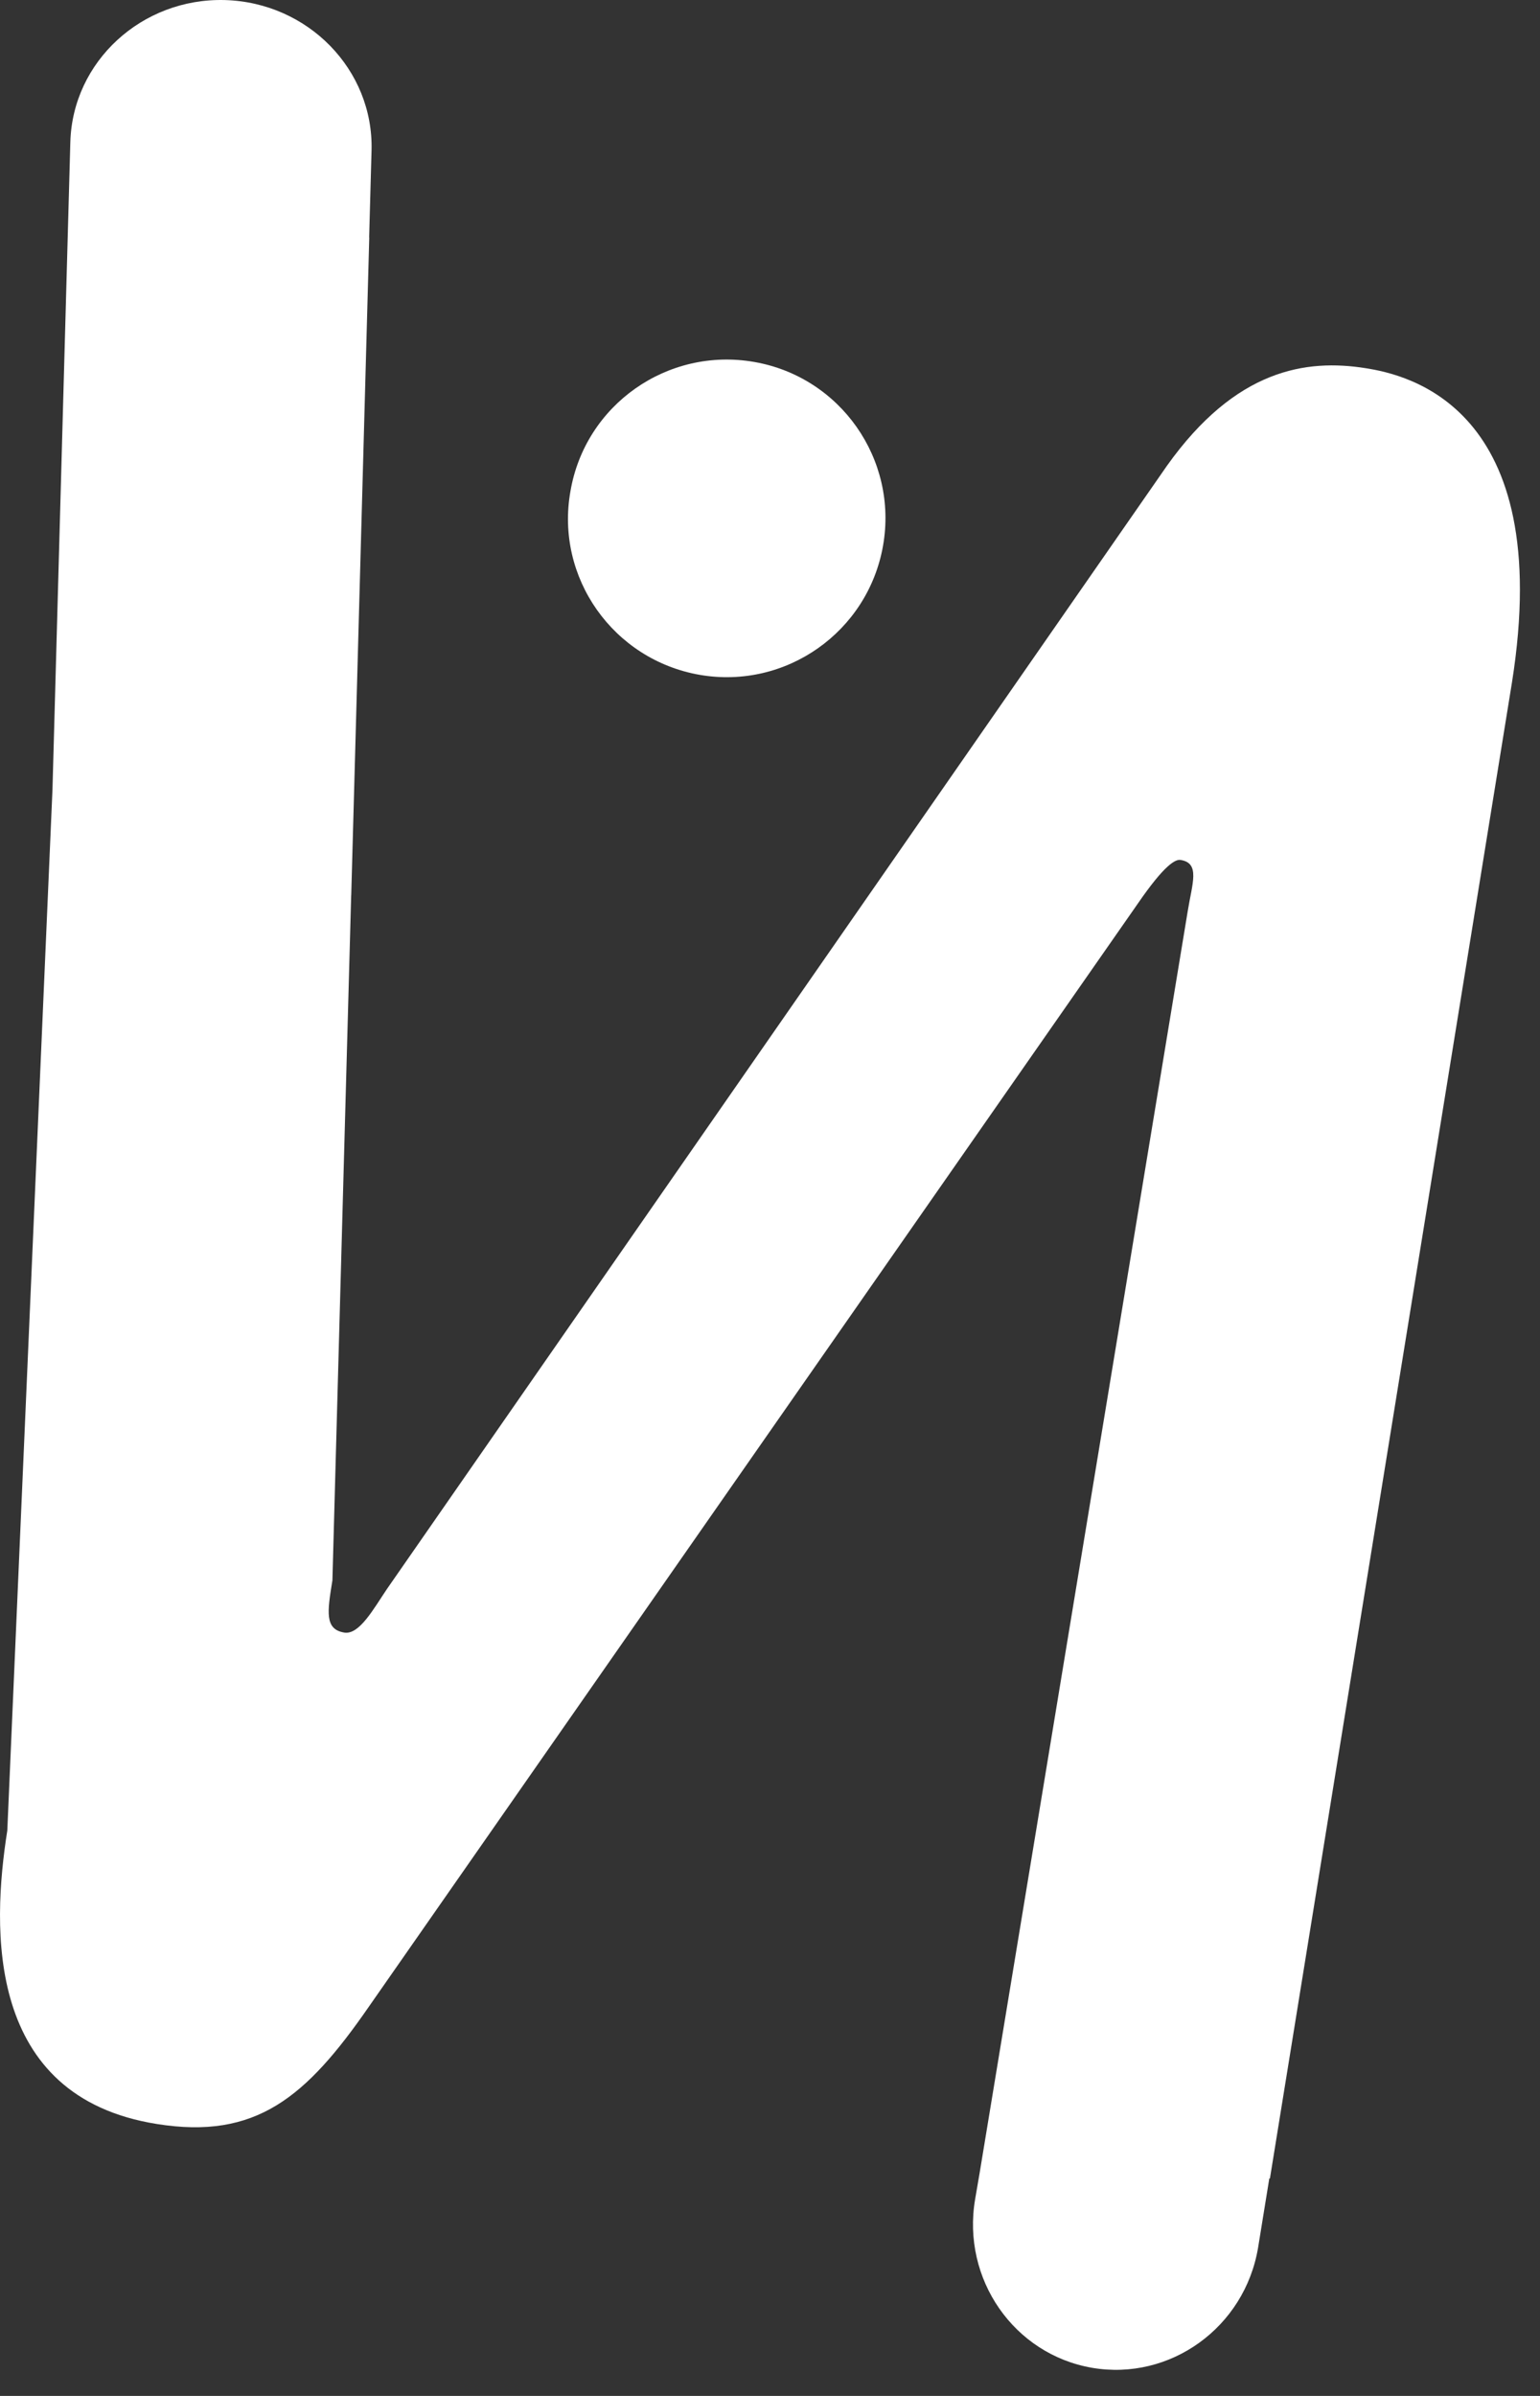 <?xml version="1.0" encoding="UTF-8"?> <svg xmlns="http://www.w3.org/2000/svg" width="27" height="42" viewBox="0 0 27 42" fill="none"><rect x="0" y="0" width="27" height="42" fill="#333333" stroke="none"/> <path d="M15.482 9.565C15.217 11.077 13.78 12.091 12.268 11.83C10.751 11.566 9.732 10.124 10.001 8.613C10.259 7.095 11.704 6.08 13.223 6.345C14.733 6.607 15.748 8.049 15.482 9.565Z" fill="white"></path> <path d="M23.948 6.455C22.901 6.288 21.667 6.468 20.458 8.167L6.784 27.855C6.552 28.198 6.301 28.66 6.038 28.619C5.69 28.563 5.738 28.258 5.828 27.703L6.157 15.696C6.158 15.695 6.158 15.693 6.158 15.693L6.213 13.697L6.474 4.163H6.472L6.514 2.638C6.552 1.223 5.4 0.042 3.942 0.001C2.487 -0.038 1.271 1.078 1.233 2.494L0.92 13.841L0.128 32.089C-0.144 33.809 -0.256 36.755 2.749 37.233C4.489 37.511 5.366 36.768 6.466 35.178L19.95 15.838C20.419 15.155 20.611 15.059 20.699 15.075C21.047 15.13 20.902 15.486 20.823 15.977L17.178 38.076L17.096 38.554C16.859 39.951 17.777 41.272 19.147 41.507C20.517 41.741 21.822 40.799 22.057 39.403L22.254 38.188H22.265L26.508 11.966C27.279 7.113 24.643 6.566 23.948 6.455Z" fill="white"></path> </svg> 